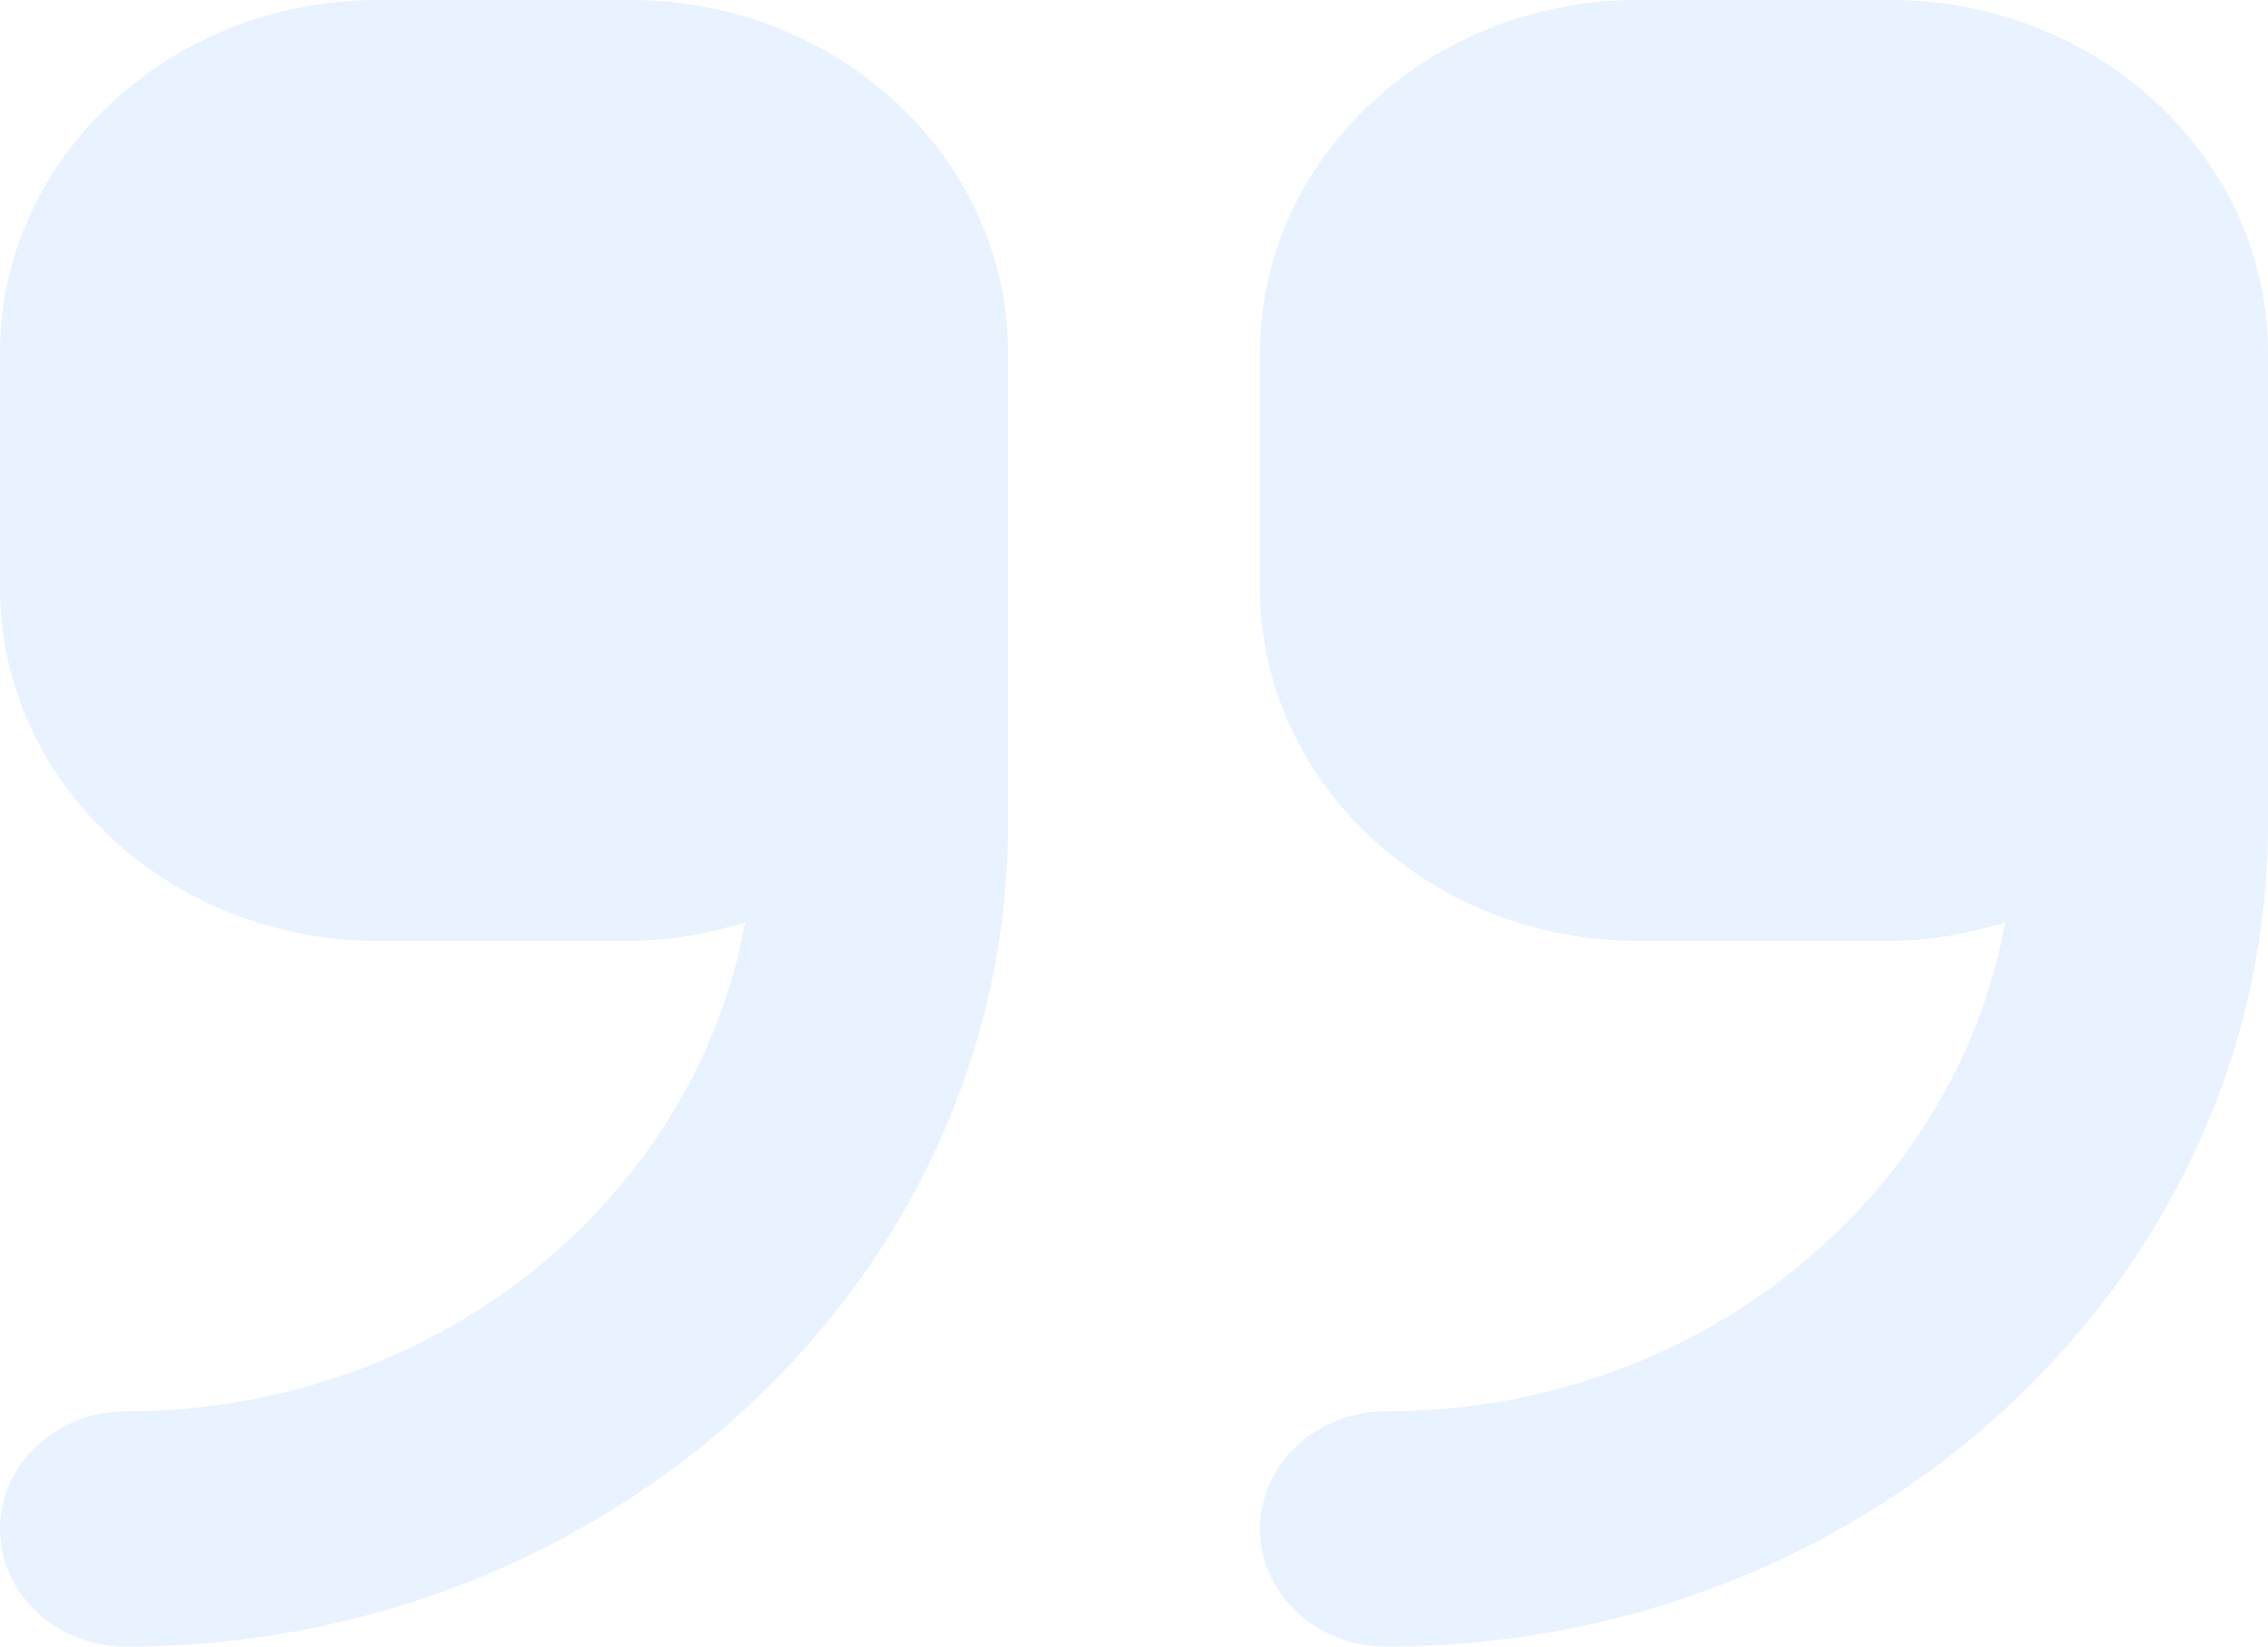 <svg width="248" height="180" viewBox="0 0 248 180" fill="none" xmlns="http://www.w3.org/2000/svg">
<path opacity="0.1" d="M68.889 0H41.333C18.541 0 0 17.302 0 38.571V64.286C0 85.555 18.541 102.857 41.333 102.857H68.889C73.312 102.857 77.495 102.035 81.495 100.827C75.939 131.109 47.801 154.286 13.778 154.286C6.162 154.286 0 160.036 0 167.143C0 174.249 6.162 180 13.778 180C66.952 180 110.222 139.621 110.222 90V38.571C110.222 17.302 91.681 0 68.889 0ZM206.667 0H179.111C156.319 0 137.778 17.302 137.778 38.571V64.286C137.778 85.555 156.319 102.857 179.111 102.857H206.667C211.09 102.857 215.273 102.035 219.272 100.827C213.717 131.109 185.578 154.286 151.556 154.286C143.94 154.286 137.778 160.036 137.778 167.143C137.778 174.249 143.94 180 151.556 180C204.73 180 248 139.621 248 90V38.571C248 17.302 229.459 0 206.667 0Z" fill="#217EFF"/>
</svg>
